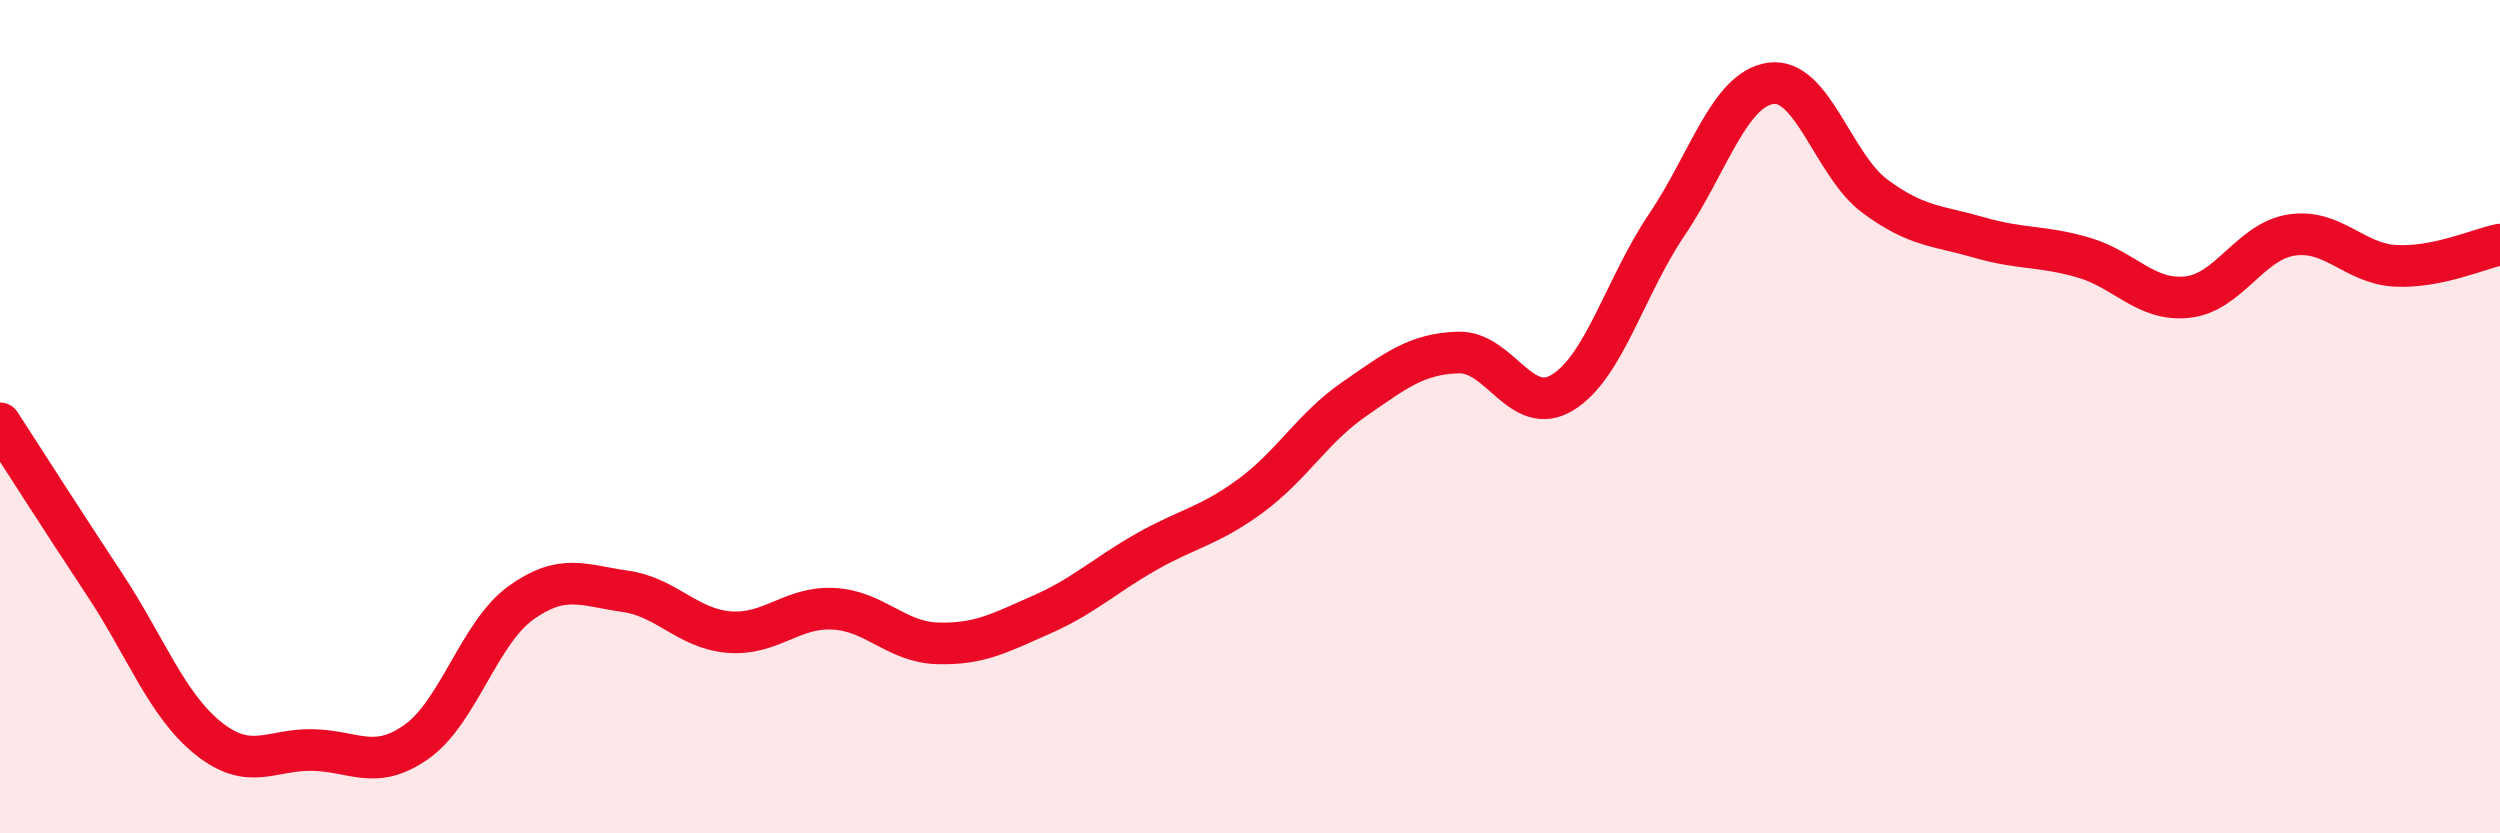 
    <svg width="60" height="20" viewBox="0 0 60 20" xmlns="http://www.w3.org/2000/svg">
      <path
        d="M 0,10.16 C 0.5,10.93 1.5,12.5 2.5,14.01 C 3.5,15.52 4,16.92 5,17.72 C 6,18.52 6.5,17.98 7.5,18 C 8.5,18.02 9,18.51 10,17.8 C 11,17.09 11.5,15.19 12.5,14.47 C 13.5,13.75 14,14.05 15,14.19 C 16,14.33 16.5,15.09 17.5,15.17 C 18.5,15.25 19,14.56 20,14.61 C 21,14.66 21.5,15.41 22.5,15.44 C 23.5,15.47 24,15.19 25,14.75 C 26,14.31 26.5,13.82 27.5,13.25 C 28.5,12.68 29,12.64 30,11.91 C 31,11.18 31.5,10.27 32.5,9.58 C 33.5,8.89 34,8.49 35,8.46 C 36,8.43 36.5,10.03 37.5,9.42 C 38.5,8.81 39,6.88 40,5.4 C 41,3.92 41.5,2.14 42.5,2 C 43.5,1.86 44,3.97 45,4.71 C 46,5.45 46.5,5.41 47.5,5.7 C 48.5,5.99 49,5.89 50,6.18 C 51,6.47 51.5,7.24 52.5,7.13 C 53.5,7.02 54,5.79 55,5.64 C 56,5.49 56.5,6.33 57.5,6.38 C 58.5,6.43 59.5,5.97 60,5.87L60 20L0 20Z"
        fill="#EB0A25"
        opacity="0.1"
        stroke-linecap="round"
        stroke-linejoin="round"
      />
      <path
        d="M 0,10.16 C 0.5,10.93 1.5,12.5 2.5,14.01 C 3.5,15.52 4,16.92 5,17.72 C 6,18.52 6.5,17.98 7.5,18 C 8.5,18.02 9,18.51 10,17.8 C 11,17.09 11.5,15.19 12.5,14.47 C 13.5,13.75 14,14.05 15,14.19 C 16,14.33 16.5,15.09 17.5,15.17 C 18.5,15.25 19,14.56 20,14.61 C 21,14.66 21.5,15.41 22.5,15.44 C 23.5,15.47 24,15.19 25,14.75 C 26,14.31 26.5,13.82 27.5,13.25 C 28.5,12.68 29,12.64 30,11.91 C 31,11.18 31.5,10.27 32.5,9.58 C 33.5,8.89 34,8.49 35,8.46 C 36,8.43 36.5,10.03 37.5,9.42 C 38.5,8.81 39,6.88 40,5.4 C 41,3.92 41.5,2.14 42.5,2 C 43.5,1.86 44,3.97 45,4.71 C 46,5.45 46.5,5.41 47.5,5.7 C 48.5,5.99 49,5.89 50,6.18 C 51,6.47 51.5,7.24 52.5,7.13 C 53.5,7.02 54,5.79 55,5.64 C 56,5.49 56.5,6.33 57.5,6.38 C 58.5,6.43 59.5,5.97 60,5.87"
        stroke="#EB0A25"
        stroke-width="1"
        fill="none"
        stroke-linecap="round"
        stroke-linejoin="round"
      />
    </svg>
  